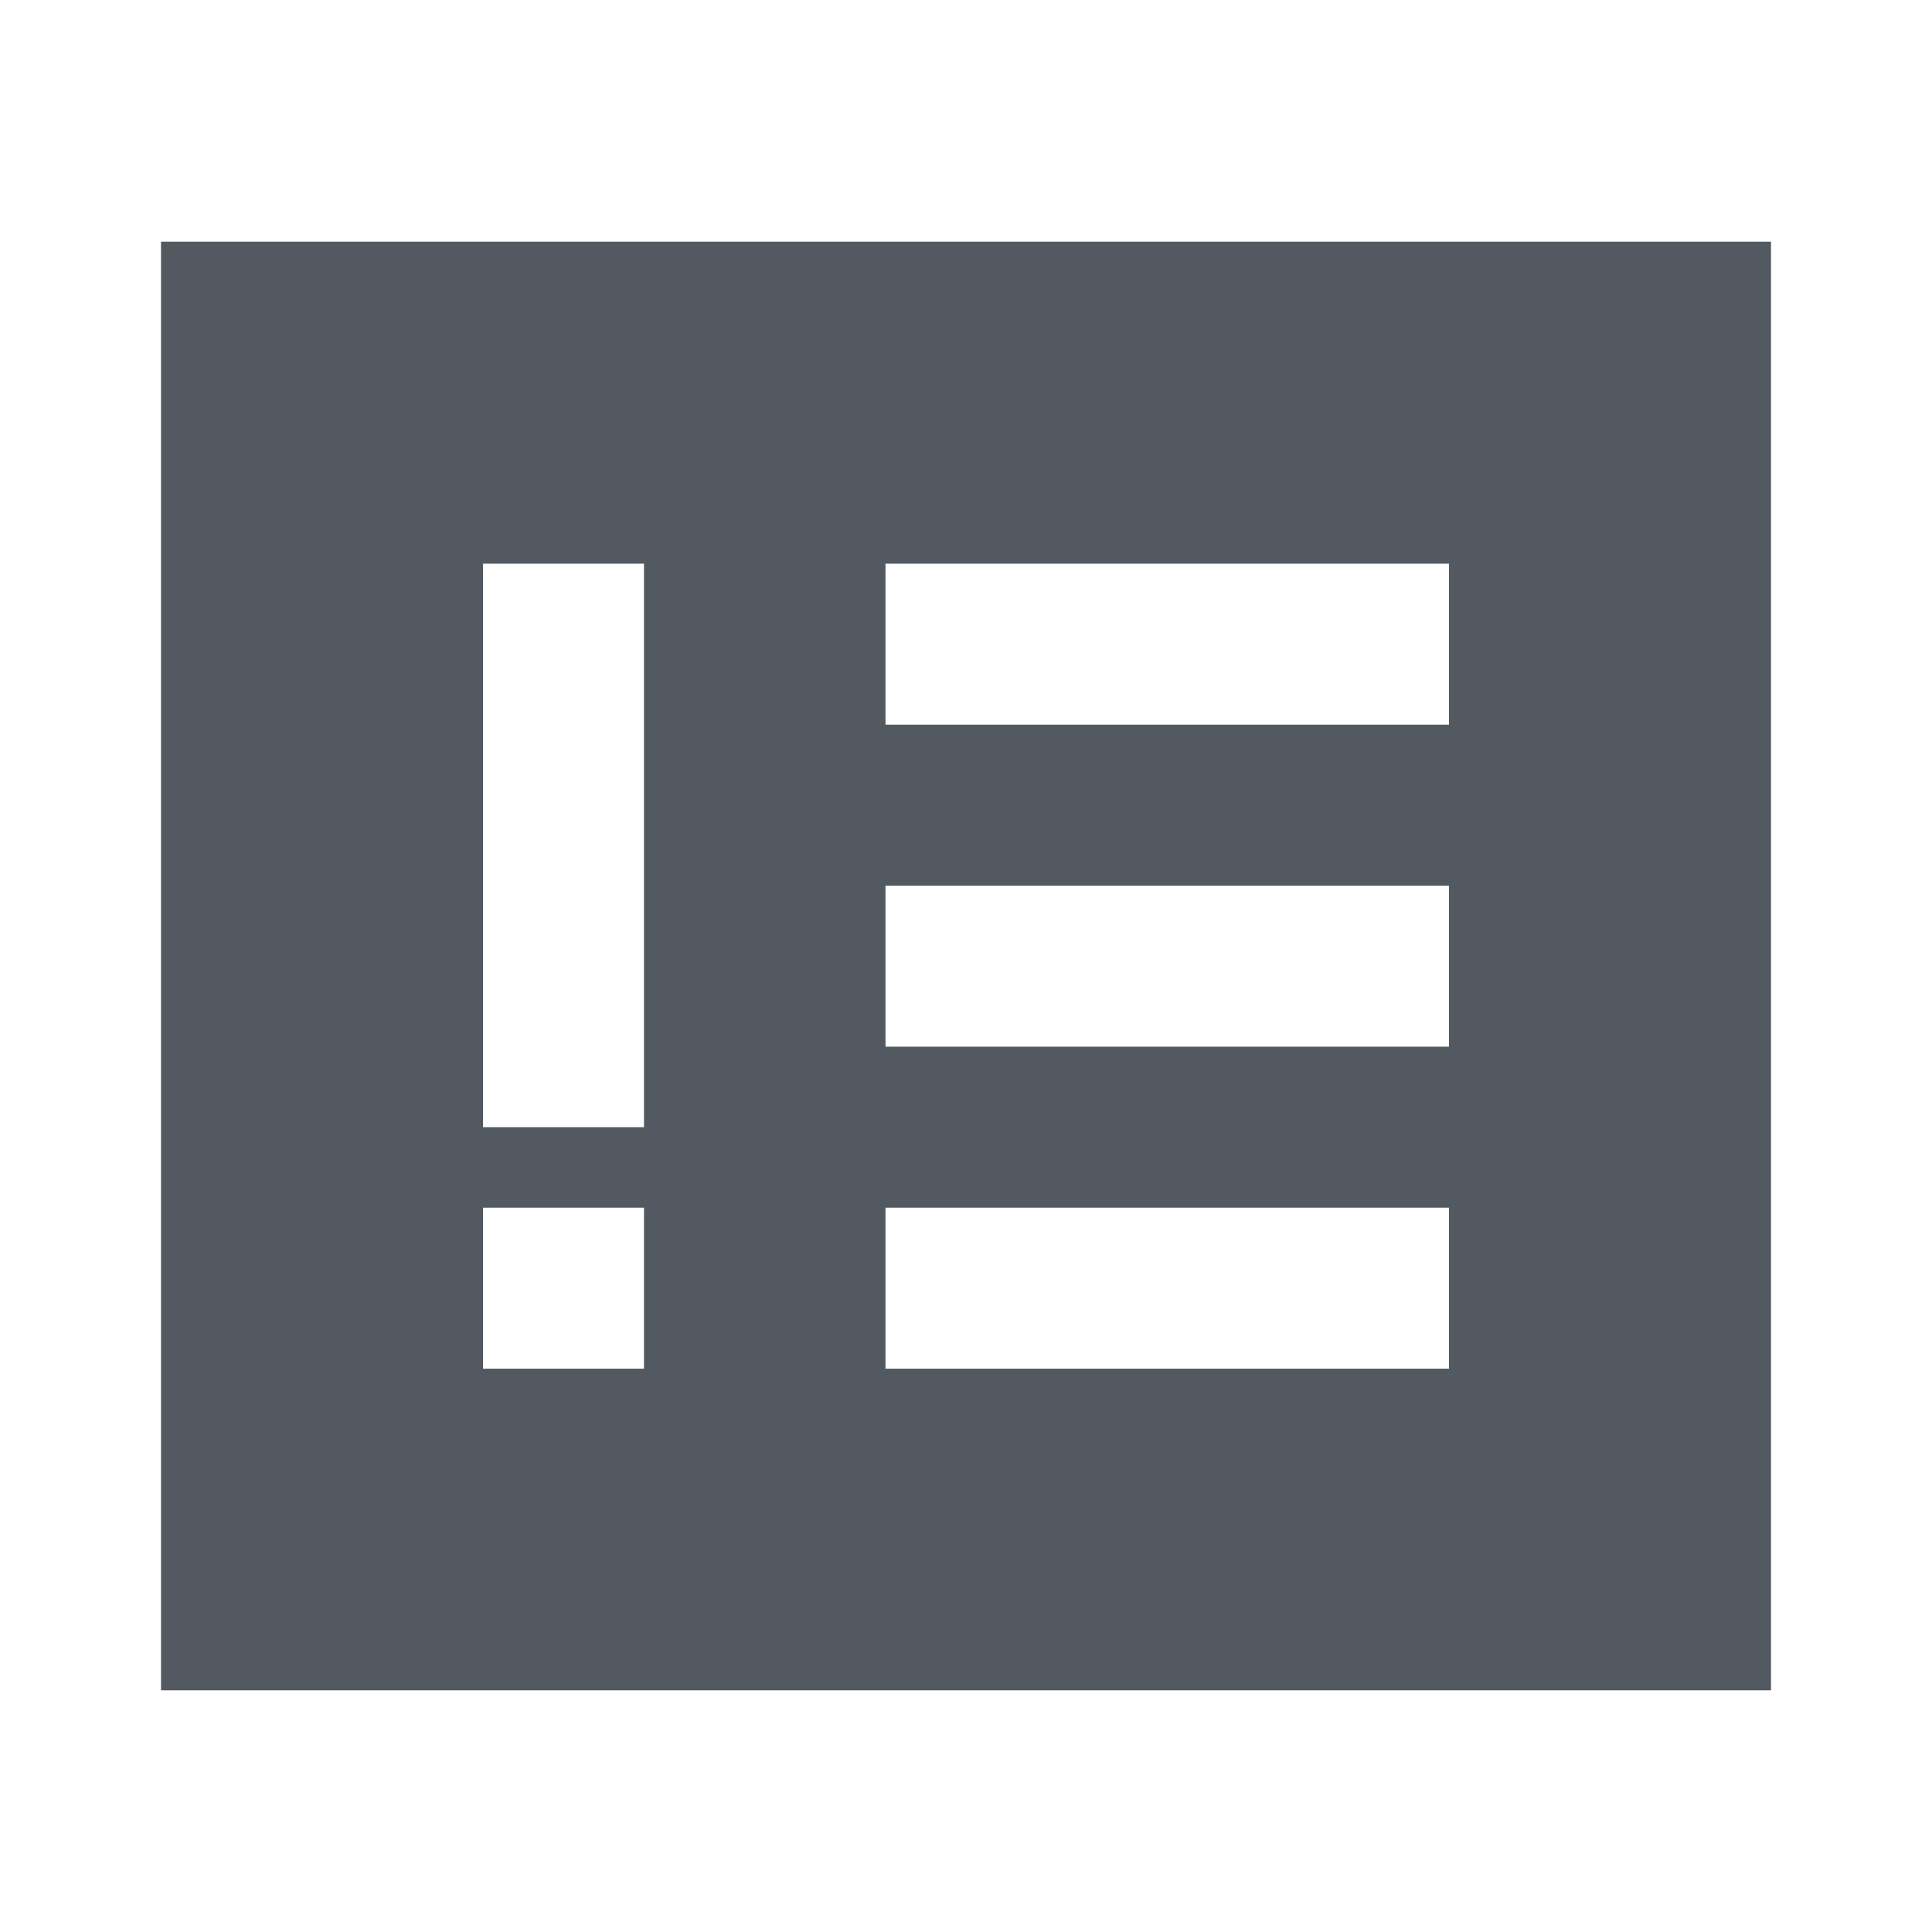 <?xml version="1.0" encoding="UTF-8"?><svg id="a" xmlns="http://www.w3.org/2000/svg" viewBox="0 0 24 24"><path d="M2,3.002v17.996h20V3.002H2ZM8,17.002h-2v-2h2v2ZM8,14.002h-2v-7h2v7ZM18,17.002h-7v-2h7v2ZM18,13.002h-7v-2h7v2ZM18,9.002h-7v-2h7v2Z" style="fill:#525960;"/></svg>
